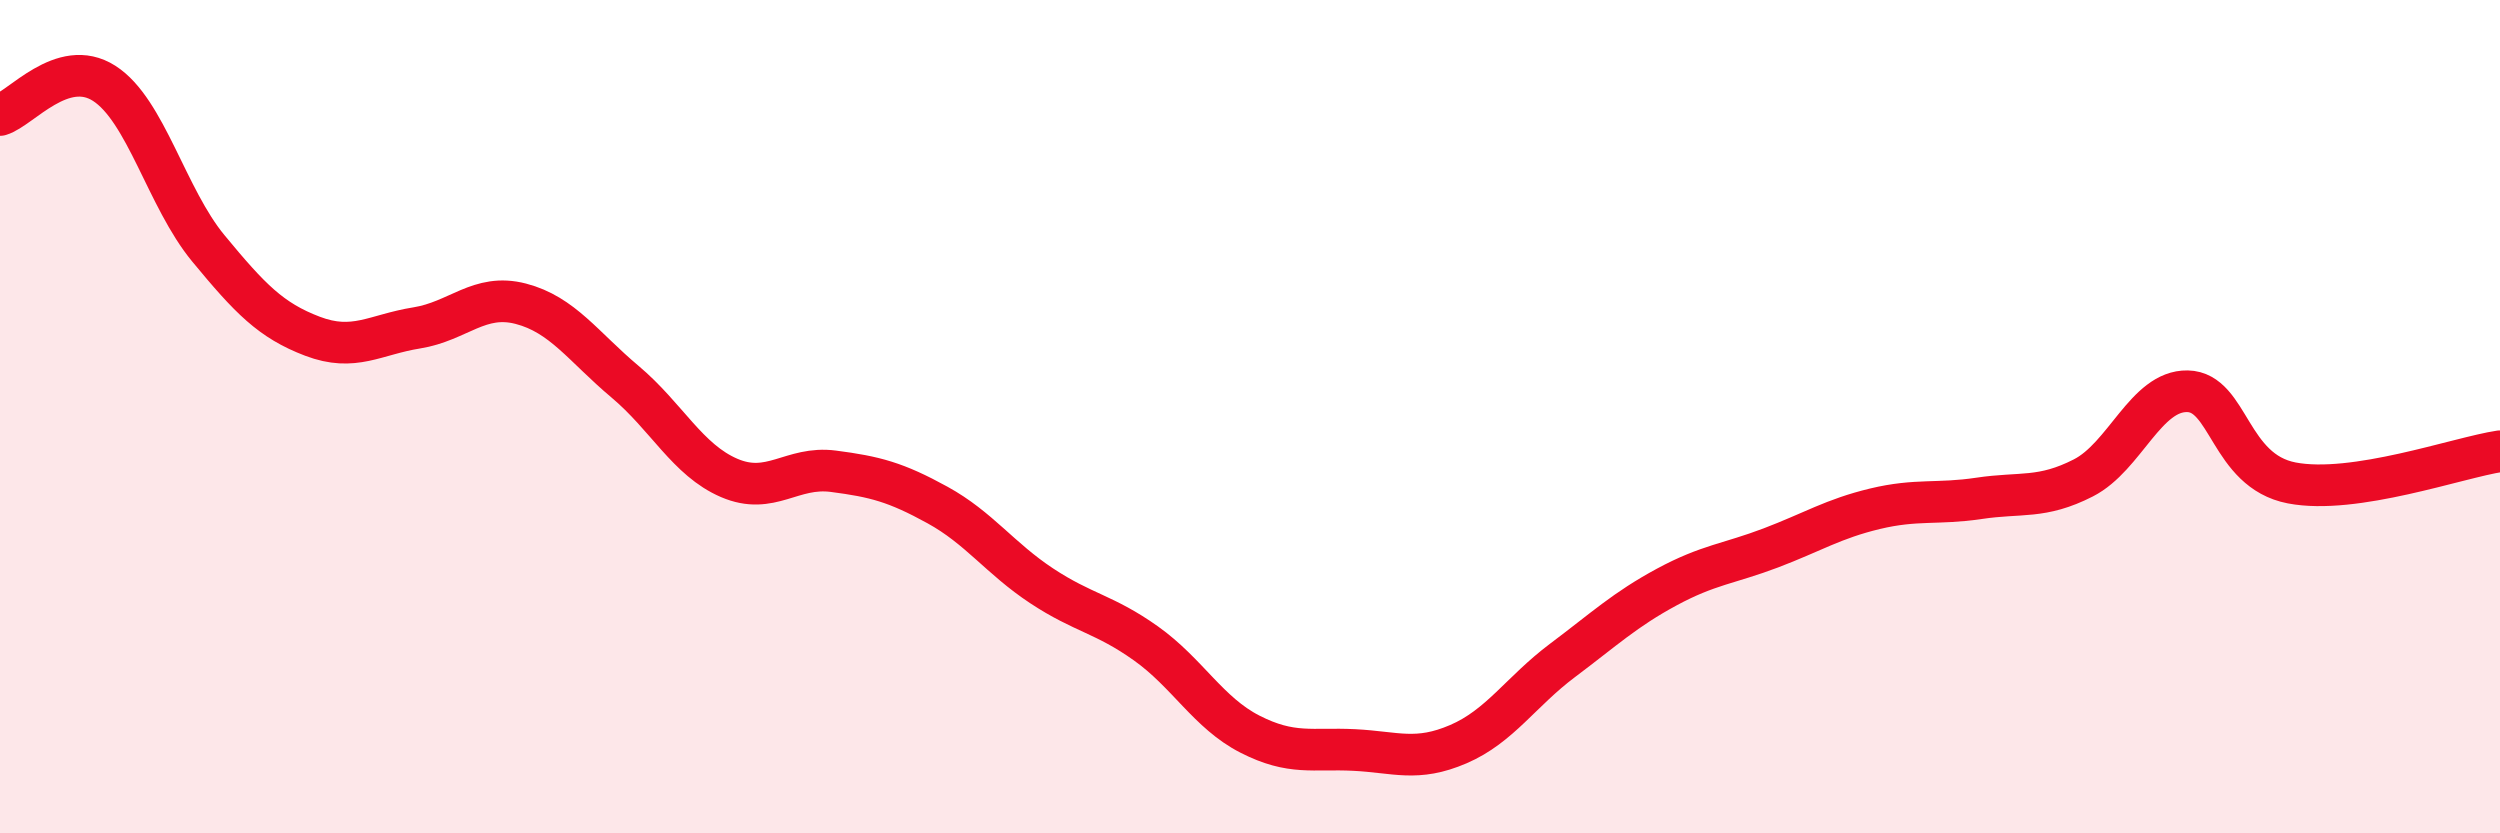 
    <svg width="60" height="20" viewBox="0 0 60 20" xmlns="http://www.w3.org/2000/svg">
      <path
        d="M 0,2.76 C 0.5,2.61 1.5,1.36 2.5,2 C 3.5,2.64 4,4.75 5,5.96 C 6,7.17 6.5,7.69 7.5,8.07 C 8.5,8.45 9,8.03 10,7.87 C 11,7.71 11.5,7.03 12.5,7.29 C 13.5,7.55 14,8.32 15,9.16 C 16,10 16.5,11.04 17.5,11.47 C 18.5,11.9 19,11.18 20,11.31 C 21,11.44 21.5,11.57 22.5,12.12 C 23.5,12.67 24,13.4 25,14.06 C 26,14.72 26.5,14.73 27.5,15.44 C 28.5,16.15 29,17.11 30,17.62 C 31,18.13 31.5,17.95 32.5,18 C 33.5,18.05 34,18.29 35,17.86 C 36,17.43 36.5,16.6 37.5,15.85 C 38.5,15.1 39,14.63 40,14.09 C 41,13.55 41.5,13.53 42.5,13.15 C 43.5,12.77 44,12.45 45,12.21 C 46,11.97 46.5,12.11 47.5,11.96 C 48.5,11.81 49,11.98 50,11.47 C 51,10.96 51.5,9.37 52.5,9.39 C 53.5,9.41 53.5,11.3 55,11.59 C 56.5,11.88 59,10.98 60,10.83L60 20L0 20Z"
        fill="#EB0A25"
        opacity="0.1"
        stroke-linecap="round"
        stroke-linejoin="round"
      />
      <path
        d="M 0,2.76 C 0.5,2.61 1.5,1.36 2.5,2 C 3.5,2.64 4,4.75 5,5.96 C 6,7.17 6.5,7.69 7.5,8.07 C 8.5,8.45 9,8.03 10,7.87 C 11,7.71 11.5,7.03 12.5,7.29 C 13.5,7.55 14,8.32 15,9.16 C 16,10 16.5,11.04 17.5,11.47 C 18.5,11.9 19,11.18 20,11.31 C 21,11.44 21.5,11.57 22.5,12.12 C 23.5,12.67 24,13.4 25,14.06 C 26,14.72 26.5,14.73 27.5,15.44 C 28.5,16.15 29,17.11 30,17.62 C 31,18.13 31.5,17.95 32.5,18 C 33.5,18.05 34,18.29 35,17.86 C 36,17.43 36.5,16.6 37.5,15.85 C 38.5,15.1 39,14.63 40,14.09 C 41,13.55 41.5,13.53 42.5,13.15 C 43.5,12.77 44,12.45 45,12.21 C 46,11.97 46.5,12.11 47.5,11.96 C 48.5,11.81 49,11.98 50,11.47 C 51,10.96 51.5,9.37 52.5,9.39 C 53.5,9.41 53.5,11.3 55,11.59 C 56.5,11.88 59,10.98 60,10.83"
        stroke="#EB0A25"
        stroke-width="1"
        fill="none"
        stroke-linecap="round"
        stroke-linejoin="round"
      />
    </svg>
  